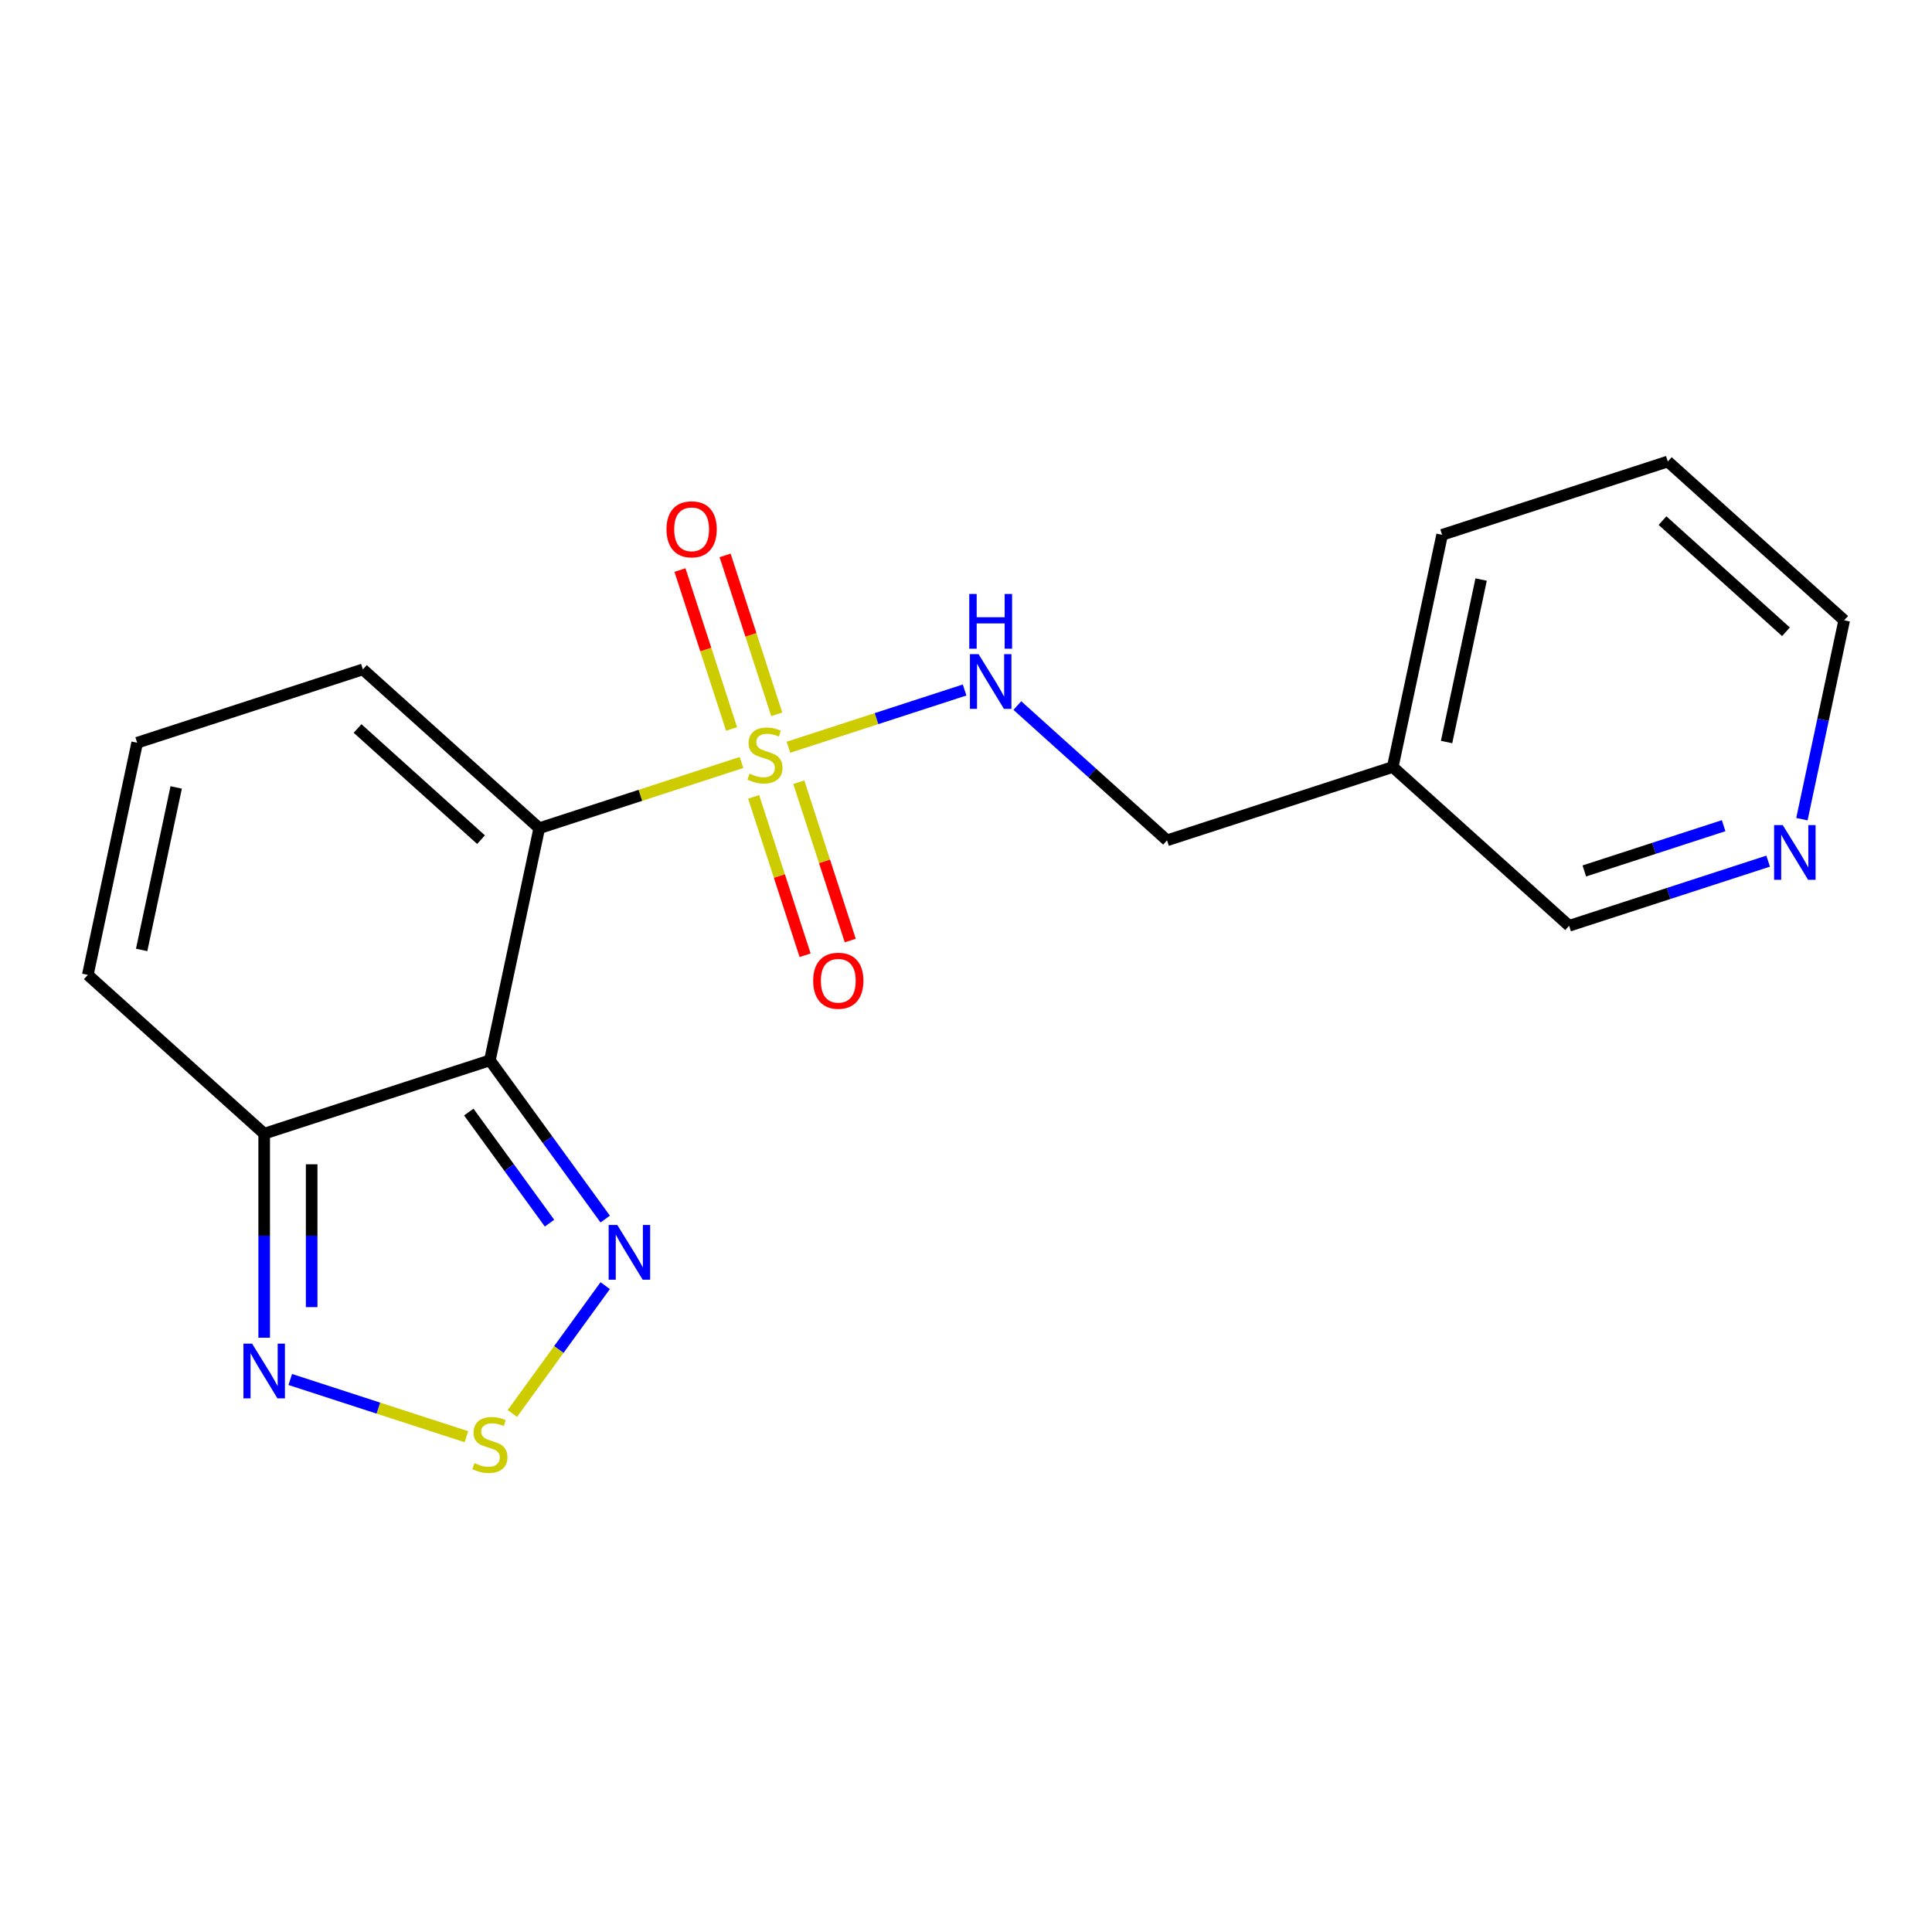 <?xml version='1.0' encoding='iso-8859-1'?>
<svg version='1.1' baseProfile='full'
              xmlns='http://www.w3.org/2000/svg'
                      xmlns:rdkit='http://www.rdkit.org/xml'
                      xmlns:xlink='http://www.w3.org/1999/xlink'
                  xml:space='preserve'
width='1000px' height='1000px' viewBox='0 0 1000 1000'>
<!-- END OF HEADER -->
<rect style='opacity:1.0;fill:#FFFFFF;stroke:none' width='1000' height='1000' x='0' y='0'> </rect>
<path class='bond-0' d='M 383.79,394.666 L 331.451,411.671' style='fill:none;fill-rule:evenodd;stroke:#CCCC00;stroke-width:6px;stroke-linecap:butt;stroke-linejoin:miter;stroke-opacity:1' />
<path class='bond-0' d='M 331.451,411.671 L 279.112,428.677' style='fill:none;fill-rule:evenodd;stroke:#000000;stroke-width:6px;stroke-linecap:butt;stroke-linejoin:miter;stroke-opacity:1' />
<path class='bond-6' d='M 408.092,386.769 L 453.685,371.955' style='fill:none;fill-rule:evenodd;stroke:#CCCC00;stroke-width:6px;stroke-linecap:butt;stroke-linejoin:miter;stroke-opacity:1' />
<path class='bond-6' d='M 453.685,371.955 L 499.278,357.141' style='fill:none;fill-rule:evenodd;stroke:#0000FF;stroke-width:6px;stroke-linecap:butt;stroke-linejoin:miter;stroke-opacity:1' />
<path class='bond-8' d='M 402.038,369.73 L 388.675,328.601' style='fill:none;fill-rule:evenodd;stroke:#CCCC00;stroke-width:6px;stroke-linecap:butt;stroke-linejoin:miter;stroke-opacity:1' />
<path class='bond-8' d='M 388.675,328.601 L 375.311,287.472' style='fill:none;fill-rule:evenodd;stroke:#FF0000;stroke-width:6px;stroke-linecap:butt;stroke-linejoin:miter;stroke-opacity:1' />
<path class='bond-8' d='M 378.673,377.322 L 365.309,336.193' style='fill:none;fill-rule:evenodd;stroke:#CCCC00;stroke-width:6px;stroke-linecap:butt;stroke-linejoin:miter;stroke-opacity:1' />
<path class='bond-8' d='M 365.309,336.193 L 351.945,295.064' style='fill:none;fill-rule:evenodd;stroke:#FF0000;stroke-width:6px;stroke-linecap:butt;stroke-linejoin:miter;stroke-opacity:1' />
<path class='bond-9' d='M 390.091,412.464 L 403.406,453.444' style='fill:none;fill-rule:evenodd;stroke:#CCCC00;stroke-width:6px;stroke-linecap:butt;stroke-linejoin:miter;stroke-opacity:1' />
<path class='bond-9' d='M 403.406,453.444 L 416.721,494.423' style='fill:none;fill-rule:evenodd;stroke:#FF0000;stroke-width:6px;stroke-linecap:butt;stroke-linejoin:miter;stroke-opacity:1' />
<path class='bond-9' d='M 413.457,404.872 L 426.772,445.852' style='fill:none;fill-rule:evenodd;stroke:#CCCC00;stroke-width:6px;stroke-linecap:butt;stroke-linejoin:miter;stroke-opacity:1' />
<path class='bond-9' d='M 426.772,445.852 L 440.087,486.831' style='fill:none;fill-rule:evenodd;stroke:#FF0000;stroke-width:6px;stroke-linecap:butt;stroke-linejoin:miter;stroke-opacity:1' />
<path class='bond-1' d='M 279.112,428.677 L 253.572,548.834' style='fill:none;fill-rule:evenodd;stroke:#000000;stroke-width:6px;stroke-linecap:butt;stroke-linejoin:miter;stroke-opacity:1' />
<path class='bond-7' d='M 279.112,428.677 L 187.824,346.481' style='fill:none;fill-rule:evenodd;stroke:#000000;stroke-width:6px;stroke-linecap:butt;stroke-linejoin:miter;stroke-opacity:1' />
<path class='bond-7' d='M 248.98,434.606 L 185.077,377.068' style='fill:none;fill-rule:evenodd;stroke:#000000;stroke-width:6px;stroke-linecap:butt;stroke-linejoin:miter;stroke-opacity:1' />
<path class='bond-2' d='M 253.572,548.834 L 283.415,589.909' style='fill:none;fill-rule:evenodd;stroke:#000000;stroke-width:6px;stroke-linecap:butt;stroke-linejoin:miter;stroke-opacity:1' />
<path class='bond-2' d='M 283.415,589.909 L 313.257,630.984' style='fill:none;fill-rule:evenodd;stroke:#0000FF;stroke-width:6px;stroke-linecap:butt;stroke-linejoin:miter;stroke-opacity:1' />
<path class='bond-2' d='M 242.649,575.597 L 263.539,604.35' style='fill:none;fill-rule:evenodd;stroke:#000000;stroke-width:6px;stroke-linecap:butt;stroke-linejoin:miter;stroke-opacity:1' />
<path class='bond-2' d='M 263.539,604.35 L 284.428,633.102' style='fill:none;fill-rule:evenodd;stroke:#0000FF;stroke-width:6px;stroke-linecap:butt;stroke-linejoin:miter;stroke-opacity:1' />
<path class='bond-4' d='M 253.572,548.834 L 136.743,586.794' style='fill:none;fill-rule:evenodd;stroke:#000000;stroke-width:6px;stroke-linecap:butt;stroke-linejoin:miter;stroke-opacity:1' />
<path class='bond-3' d='M 313.257,665.446 L 289.224,698.525' style='fill:none;fill-rule:evenodd;stroke:#0000FF;stroke-width:6px;stroke-linecap:butt;stroke-linejoin:miter;stroke-opacity:1' />
<path class='bond-3' d='M 289.224,698.525 L 265.191,731.604' style='fill:none;fill-rule:evenodd;stroke:#CCCC00;stroke-width:6px;stroke-linecap:butt;stroke-linejoin:miter;stroke-opacity:1' />
<path class='bond-20' d='M 241.421,743.647 L 195.828,728.833' style='fill:none;fill-rule:evenodd;stroke:#CCCC00;stroke-width:6px;stroke-linecap:butt;stroke-linejoin:miter;stroke-opacity:1' />
<path class='bond-20' d='M 195.828,728.833 L 150.235,714.019' style='fill:none;fill-rule:evenodd;stroke:#0000FF;stroke-width:6px;stroke-linecap:butt;stroke-linejoin:miter;stroke-opacity:1' />
<path class='bond-5' d='M 136.743,586.794 L 136.743,639.599' style='fill:none;fill-rule:evenodd;stroke:#000000;stroke-width:6px;stroke-linecap:butt;stroke-linejoin:miter;stroke-opacity:1' />
<path class='bond-5' d='M 136.743,639.599 L 136.743,692.404' style='fill:none;fill-rule:evenodd;stroke:#0000FF;stroke-width:6px;stroke-linecap:butt;stroke-linejoin:miter;stroke-opacity:1' />
<path class='bond-5' d='M 161.312,602.636 L 161.312,639.599' style='fill:none;fill-rule:evenodd;stroke:#000000;stroke-width:6px;stroke-linecap:butt;stroke-linejoin:miter;stroke-opacity:1' />
<path class='bond-5' d='M 161.312,639.599 L 161.312,676.563' style='fill:none;fill-rule:evenodd;stroke:#0000FF;stroke-width:6px;stroke-linecap:butt;stroke-linejoin:miter;stroke-opacity:1' />
<path class='bond-19' d='M 136.743,586.794 L 45.455,504.597' style='fill:none;fill-rule:evenodd;stroke:#000000;stroke-width:6px;stroke-linecap:butt;stroke-linejoin:miter;stroke-opacity:1' />
<path class='bond-14' d='M 526.581,365.193 L 565.32,400.074' style='fill:none;fill-rule:evenodd;stroke:#0000FF;stroke-width:6px;stroke-linecap:butt;stroke-linejoin:miter;stroke-opacity:1' />
<path class='bond-14' d='M 565.32,400.074 L 604.059,434.954' style='fill:none;fill-rule:evenodd;stroke:#000000;stroke-width:6px;stroke-linecap:butt;stroke-linejoin:miter;stroke-opacity:1' />
<path class='bond-10' d='M 187.824,346.481 L 70.995,384.441' style='fill:none;fill-rule:evenodd;stroke:#000000;stroke-width:6px;stroke-linecap:butt;stroke-linejoin:miter;stroke-opacity:1' />
<path class='bond-11' d='M 70.995,384.441 L 45.455,504.597' style='fill:none;fill-rule:evenodd;stroke:#000000;stroke-width:6px;stroke-linecap:butt;stroke-linejoin:miter;stroke-opacity:1' />
<path class='bond-11' d='M 91.195,407.572 L 73.317,491.682' style='fill:none;fill-rule:evenodd;stroke:#000000;stroke-width:6px;stroke-linecap:butt;stroke-linejoin:miter;stroke-opacity:1' />
<path class='bond-12' d='M 915.194,445.718 L 863.685,462.455' style='fill:none;fill-rule:evenodd;stroke:#0000FF;stroke-width:6px;stroke-linecap:butt;stroke-linejoin:miter;stroke-opacity:1' />
<path class='bond-12' d='M 863.685,462.455 L 812.176,479.191' style='fill:none;fill-rule:evenodd;stroke:#000000;stroke-width:6px;stroke-linecap:butt;stroke-linejoin:miter;stroke-opacity:1' />
<path class='bond-12' d='M 892.15,427.374 L 856.093,439.089' style='fill:none;fill-rule:evenodd;stroke:#0000FF;stroke-width:6px;stroke-linecap:butt;stroke-linejoin:miter;stroke-opacity:1' />
<path class='bond-12' d='M 856.093,439.089 L 820.037,450.804' style='fill:none;fill-rule:evenodd;stroke:#000000;stroke-width:6px;stroke-linecap:butt;stroke-linejoin:miter;stroke-opacity:1' />
<path class='bond-21' d='M 932.668,424 L 943.607,372.537' style='fill:none;fill-rule:evenodd;stroke:#0000FF;stroke-width:6px;stroke-linecap:butt;stroke-linejoin:miter;stroke-opacity:1' />
<path class='bond-21' d='M 943.607,372.537 L 954.545,321.074' style='fill:none;fill-rule:evenodd;stroke:#000000;stroke-width:6px;stroke-linecap:butt;stroke-linejoin:miter;stroke-opacity:1' />
<path class='bond-13' d='M 720.888,396.994 L 604.059,434.954' style='fill:none;fill-rule:evenodd;stroke:#000000;stroke-width:6px;stroke-linecap:butt;stroke-linejoin:miter;stroke-opacity:1' />
<path class='bond-15' d='M 720.888,396.994 L 812.176,479.191' style='fill:none;fill-rule:evenodd;stroke:#000000;stroke-width:6px;stroke-linecap:butt;stroke-linejoin:miter;stroke-opacity:1' />
<path class='bond-17' d='M 720.888,396.994 L 746.428,276.837' style='fill:none;fill-rule:evenodd;stroke:#000000;stroke-width:6px;stroke-linecap:butt;stroke-linejoin:miter;stroke-opacity:1' />
<path class='bond-17' d='M 748.75,384.079 L 766.628,299.969' style='fill:none;fill-rule:evenodd;stroke:#000000;stroke-width:6px;stroke-linecap:butt;stroke-linejoin:miter;stroke-opacity:1' />
<path class='bond-16' d='M 954.545,321.074 L 863.257,238.877' style='fill:none;fill-rule:evenodd;stroke:#000000;stroke-width:6px;stroke-linecap:butt;stroke-linejoin:miter;stroke-opacity:1' />
<path class='bond-16' d='M 924.413,327.002 L 860.511,269.465' style='fill:none;fill-rule:evenodd;stroke:#000000;stroke-width:6px;stroke-linecap:butt;stroke-linejoin:miter;stroke-opacity:1' />
<path class='bond-18' d='M 746.428,276.837 L 863.257,238.877' style='fill:none;fill-rule:evenodd;stroke:#000000;stroke-width:6px;stroke-linecap:butt;stroke-linejoin:miter;stroke-opacity:1' />
<path  class='atom-0' d='M 387.941 400.437
Q 388.261 400.557, 389.581 401.117
Q 390.901 401.677, 392.341 402.037
Q 393.821 402.357, 395.261 402.357
Q 397.941 402.357, 399.501 401.077
Q 401.061 399.757, 401.061 397.477
Q 401.061 395.917, 400.261 394.957
Q 399.501 393.997, 398.301 393.477
Q 397.101 392.957, 395.101 392.357
Q 392.581 391.597, 391.061 390.877
Q 389.581 390.157, 388.501 388.637
Q 387.461 387.117, 387.461 384.557
Q 387.461 380.997, 389.861 378.797
Q 392.301 376.597, 397.101 376.597
Q 400.381 376.597, 404.101 378.157
L 403.181 381.237
Q 399.781 379.837, 397.221 379.837
Q 394.461 379.837, 392.941 380.997
Q 391.421 382.117, 391.461 384.077
Q 391.461 385.597, 392.221 386.517
Q 393.021 387.437, 394.141 387.957
Q 395.301 388.477, 397.221 389.077
Q 399.781 389.877, 401.301 390.677
Q 402.821 391.477, 403.901 393.117
Q 405.021 394.717, 405.021 397.477
Q 405.021 401.397, 402.381 403.517
Q 399.781 405.597, 395.421 405.597
Q 392.901 405.597, 390.981 405.037
Q 389.101 404.517, 386.861 403.597
L 387.941 400.437
' fill='#CCCC00'/>
<path  class='atom-3' d='M 319.516 634.055
L 328.796 649.055
Q 329.716 650.535, 331.196 653.215
Q 332.676 655.895, 332.756 656.055
L 332.756 634.055
L 336.516 634.055
L 336.516 662.375
L 332.636 662.375
L 322.676 645.975
Q 321.516 644.055, 320.276 641.855
Q 319.076 639.655, 318.716 638.975
L 318.716 662.375
L 315.036 662.375
L 315.036 634.055
L 319.516 634.055
' fill='#0000FF'/>
<path  class='atom-4' d='M 245.572 757.315
Q 245.892 757.435, 247.212 757.995
Q 248.532 758.555, 249.972 758.915
Q 251.452 759.235, 252.892 759.235
Q 255.572 759.235, 257.132 757.955
Q 258.692 756.635, 258.692 754.355
Q 258.692 752.795, 257.892 751.835
Q 257.132 750.875, 255.932 750.355
Q 254.732 749.835, 252.732 749.235
Q 250.212 748.475, 248.692 747.755
Q 247.212 747.035, 246.132 745.515
Q 245.092 743.995, 245.092 741.435
Q 245.092 737.875, 247.492 735.675
Q 249.932 733.475, 254.732 733.475
Q 258.012 733.475, 261.732 735.035
L 260.812 738.115
Q 257.412 736.715, 254.852 736.715
Q 252.092 736.715, 250.572 737.875
Q 249.052 738.995, 249.092 740.955
Q 249.092 742.475, 249.852 743.395
Q 250.652 744.315, 251.772 744.835
Q 252.932 745.355, 254.852 745.955
Q 257.412 746.755, 258.932 747.555
Q 260.452 748.355, 261.532 749.995
Q 262.652 751.595, 262.652 754.355
Q 262.652 758.275, 260.012 760.395
Q 257.412 762.475, 253.052 762.475
Q 250.532 762.475, 248.612 761.915
Q 246.732 761.395, 244.492 760.475
L 245.572 757.315
' fill='#CCCC00'/>
<path  class='atom-6' d='M 130.483 695.475
L 139.763 710.475
Q 140.683 711.955, 142.163 714.635
Q 143.643 717.315, 143.723 717.475
L 143.723 695.475
L 147.483 695.475
L 147.483 723.795
L 143.603 723.795
L 133.643 707.395
Q 132.483 705.475, 131.243 703.275
Q 130.043 701.075, 129.683 700.395
L 129.683 723.795
L 126.003 723.795
L 126.003 695.475
L 130.483 695.475
' fill='#0000FF'/>
<path  class='atom-7' d='M 506.51 338.597
L 515.79 353.597
Q 516.71 355.077, 518.19 357.757
Q 519.67 360.437, 519.75 360.597
L 519.75 338.597
L 523.51 338.597
L 523.51 366.917
L 519.63 366.917
L 509.67 350.517
Q 508.51 348.597, 507.27 346.397
Q 506.07 344.197, 505.71 343.517
L 505.71 366.917
L 502.03 366.917
L 502.03 338.597
L 506.51 338.597
' fill='#0000FF'/>
<path  class='atom-7' d='M 501.69 307.445
L 505.53 307.445
L 505.53 319.485
L 520.01 319.485
L 520.01 307.445
L 523.85 307.445
L 523.85 335.765
L 520.01 335.765
L 520.01 322.685
L 505.53 322.685
L 505.53 335.765
L 501.69 335.765
L 501.69 307.445
' fill='#0000FF'/>
<path  class='atom-9' d='M 344.981 273.969
Q 344.981 267.169, 348.341 263.369
Q 351.701 259.569, 357.981 259.569
Q 364.261 259.569, 367.621 263.369
Q 370.981 267.169, 370.981 273.969
Q 370.981 280.849, 367.581 284.769
Q 364.181 288.649, 357.981 288.649
Q 351.741 288.649, 348.341 284.769
Q 344.981 280.889, 344.981 273.969
M 357.981 285.449
Q 362.301 285.449, 364.621 282.569
Q 366.981 279.649, 366.981 273.969
Q 366.981 268.409, 364.621 265.609
Q 362.301 262.769, 357.981 262.769
Q 353.661 262.769, 351.301 265.569
Q 348.981 268.369, 348.981 273.969
Q 348.981 279.689, 351.301 282.569
Q 353.661 285.449, 357.981 285.449
' fill='#FF0000'/>
<path  class='atom-10' d='M 420.901 507.626
Q 420.901 500.826, 424.261 497.026
Q 427.621 493.226, 433.901 493.226
Q 440.181 493.226, 443.541 497.026
Q 446.901 500.826, 446.901 507.626
Q 446.901 514.506, 443.501 518.426
Q 440.101 522.306, 433.901 522.306
Q 427.661 522.306, 424.261 518.426
Q 420.901 514.546, 420.901 507.626
M 433.901 519.106
Q 438.221 519.106, 440.541 516.226
Q 442.901 513.306, 442.901 507.626
Q 442.901 502.066, 440.541 499.266
Q 438.221 496.426, 433.901 496.426
Q 429.581 496.426, 427.221 499.226
Q 424.901 502.026, 424.901 507.626
Q 424.901 513.346, 427.221 516.226
Q 429.581 519.106, 433.901 519.106
' fill='#FF0000'/>
<path  class='atom-13' d='M 922.745 427.071
L 932.025 442.071
Q 932.945 443.551, 934.425 446.231
Q 935.905 448.911, 935.985 449.071
L 935.985 427.071
L 939.745 427.071
L 939.745 455.391
L 935.865 455.391
L 925.905 438.991
Q 924.745 437.071, 923.505 434.871
Q 922.305 432.671, 921.945 431.991
L 921.945 455.391
L 918.265 455.391
L 918.265 427.071
L 922.745 427.071
' fill='#0000FF'/>
</svg>
